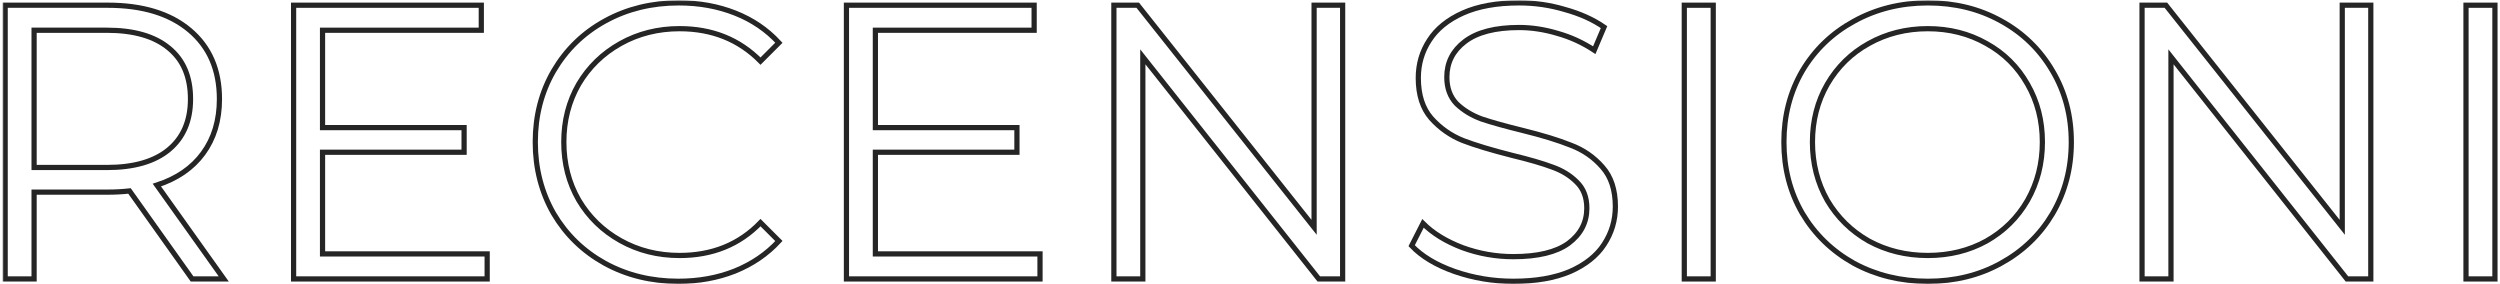 <?xml version="1.0" encoding="UTF-8"?> <svg xmlns="http://www.w3.org/2000/svg" width="959" height="109" viewBox="0 0 959 109" fill="none"> <mask id="path-1-outside-1" maskUnits="userSpaceOnUse" x="0.978" y="0.1" width="958" height="109" fill="black"> <rect fill="white" x="0.978" y="0.1" width="958" height="109"></rect> <path d="M73.678 107L49.678 73.25C46.978 73.55 44.178 73.7 41.278 73.7H13.078V107H1.978V2H41.278C54.678 2 65.178 5.2 72.778 11.6C80.378 18 84.178 26.8 84.178 38C84.178 46.2 82.078 53.15 77.878 58.85C73.778 64.45 67.878 68.5 60.178 71L85.828 107H73.678ZM40.978 64.25C51.378 64.25 59.328 61.95 64.828 57.35C70.328 52.75 73.078 46.3 73.078 38C73.078 29.5 70.328 23 64.828 18.5C59.328 13.9 51.378 11.6 40.978 11.6H13.078V64.25H40.978Z"></path> <path d="M186.876 97.4V107H112.626V2H184.626V11.6H123.726V48.95H178.026V58.4H123.726V97.4H186.876Z"></path> <path d="M260.232 107.9C249.832 107.9 240.432 105.6 232.032 101C223.732 96.4 217.182 90.05 212.382 81.95C207.682 73.75 205.332 64.6 205.332 54.5C205.332 44.4 207.682 35.3 212.382 27.2C217.182 19 223.782 12.6 232.182 8C240.582 3.4 249.982 1.1 260.382 1.1C268.182 1.1 275.382 2.4 281.982 5C288.582 7.6 294.182 11.4 298.782 16.4L291.732 23.45C283.532 15.15 273.182 11 260.682 11C252.382 11 244.832 12.9 238.032 16.7C231.232 20.5 225.882 25.7 221.982 32.3C218.182 38.9 216.282 46.3 216.282 54.5C216.282 62.7 218.182 70.1 221.982 76.7C225.882 83.3 231.232 88.5 238.032 92.3C244.832 96.1 252.382 98 260.682 98C273.282 98 283.632 93.8 291.732 85.4L298.782 92.45C294.182 97.45 288.532 101.3 281.832 104C275.232 106.6 268.032 107.9 260.232 107.9Z"></path> <path d="M398.945 97.4V107H324.695V2H396.695V11.6H335.795V48.95H390.095V58.4H335.795V97.4H398.945Z"></path> <path d="M515.036 2V107H505.887L438.387 21.8V107H427.286V2H436.436L504.087 87.2V2H515.036Z"></path> <path d="M580.508 107.9C572.708 107.9 565.208 106.65 558.008 104.15C550.908 101.65 545.408 98.35 541.508 94.25L545.858 85.7C549.658 89.5 554.708 92.6 561.008 95C567.308 97.3 573.808 98.45 580.508 98.45C589.908 98.45 596.958 96.75 601.658 93.35C606.358 89.85 608.708 85.35 608.708 79.85C608.708 75.65 607.408 72.3 604.808 69.8C602.308 67.3 599.208 65.4 595.508 64.1C591.808 62.7 586.658 61.2 580.058 59.6C572.158 57.6 565.858 55.7 561.158 53.9C556.458 52 552.408 49.15 549.008 45.35C545.708 41.55 544.058 36.4 544.058 29.9C544.058 24.6 545.458 19.8 548.258 15.5C551.058 11.1 555.358 7.6 561.158 5C566.958 2.4 574.158 1.1 582.758 1.1C588.758 1.1 594.608 1.95 600.308 3.65C606.108 5.25 611.108 7.5 615.308 10.4L611.558 19.25C607.158 16.35 602.458 14.2 597.458 12.8C592.458 11.3 587.558 10.55 582.758 10.55C573.558 10.55 566.608 12.35 561.908 15.95C557.308 19.45 555.008 24 555.008 29.6C555.008 33.8 556.258 37.2 558.758 39.8C561.358 42.3 564.558 44.25 568.358 45.65C572.258 46.95 577.458 48.4 583.958 50C591.658 51.9 597.858 53.8 602.558 55.7C607.358 57.5 611.408 60.3 614.708 64.1C618.008 67.8 619.658 72.85 619.658 79.25C619.658 84.55 618.208 89.4 615.308 93.8C612.508 98.1 608.158 101.55 602.258 104.15C596.358 106.65 589.108 107.9 580.508 107.9Z"></path> <path d="M646.093 2H657.193V107H646.093V2Z"></path> <path d="M739.507 107.9C729.107 107.9 719.657 105.6 711.157 101C702.757 96.3 696.157 89.9 691.357 81.8C686.657 73.7 684.307 64.6 684.307 54.5C684.307 44.4 686.657 35.3 691.357 27.2C696.157 19.1 702.757 12.75 711.157 8.15C719.657 3.45 729.107 1.1 739.507 1.1C749.907 1.1 759.257 3.4 767.557 8C775.957 12.6 782.557 19 787.357 27.2C792.157 35.3 794.557 44.4 794.557 54.5C794.557 64.6 792.157 73.75 787.357 81.95C782.557 90.05 775.957 96.4 767.557 101C759.257 105.6 749.907 107.9 739.507 107.9ZM739.507 98C747.807 98 755.307 96.15 762.007 92.45C768.707 88.65 773.957 83.45 777.757 76.85C781.557 70.15 783.457 62.7 783.457 54.5C783.457 46.3 781.557 38.9 777.757 32.3C773.957 25.6 768.707 20.4 762.007 16.7C755.307 12.9 747.807 11 739.507 11C731.207 11 723.657 12.9 716.857 16.7C710.157 20.4 704.857 25.6 700.957 32.3C697.157 38.9 695.257 46.3 695.257 54.5C695.257 62.7 697.157 70.15 700.957 76.85C704.857 83.45 710.157 88.65 716.857 92.45C723.657 96.15 731.207 98 739.507 98Z"></path> <path d="M909.437 2V107H900.287L832.787 21.8V107H821.687V2H830.837L898.487 87.2V2H909.437Z"></path> <path d="M945.958 2H957.058V107H945.958V2Z"></path> </mask> <path d="M73.678 107L49.678 73.25C46.978 73.55 44.178 73.7 41.278 73.7H13.078V107H1.978V2H41.278C54.678 2 65.178 5.2 72.778 11.6C80.378 18 84.178 26.8 84.178 38C84.178 46.2 82.078 53.15 77.878 58.85C73.778 64.45 67.878 68.5 60.178 71L85.828 107H73.678ZM40.978 64.25C51.378 64.25 59.328 61.95 64.828 57.35C70.328 52.75 73.078 46.3 73.078 38C73.078 29.5 70.328 23 64.828 18.5C59.328 13.9 51.378 11.6 40.978 11.6H13.078V64.25H40.978Z" stroke="#252525" stroke-width="2" mask="url(#path-1-outside-1)"></path> <path d="M186.876 97.4V107H112.626V2H184.626V11.6H123.726V48.95H178.026V58.4H123.726V97.4H186.876Z" stroke="#252525" stroke-width="2" mask="url(#path-1-outside-1)"></path> <path d="M260.232 107.9C249.832 107.9 240.432 105.6 232.032 101C223.732 96.4 217.182 90.05 212.382 81.95C207.682 73.75 205.332 64.6 205.332 54.5C205.332 44.4 207.682 35.3 212.382 27.2C217.182 19 223.782 12.6 232.182 8C240.582 3.4 249.982 1.1 260.382 1.1C268.182 1.1 275.382 2.4 281.982 5C288.582 7.6 294.182 11.4 298.782 16.4L291.732 23.45C283.532 15.15 273.182 11 260.682 11C252.382 11 244.832 12.9 238.032 16.7C231.232 20.5 225.882 25.7 221.982 32.3C218.182 38.9 216.282 46.3 216.282 54.5C216.282 62.7 218.182 70.1 221.982 76.7C225.882 83.3 231.232 88.5 238.032 92.3C244.832 96.1 252.382 98 260.682 98C273.282 98 283.632 93.8 291.732 85.4L298.782 92.45C294.182 97.45 288.532 101.3 281.832 104C275.232 106.6 268.032 107.9 260.232 107.9Z" stroke="#252525" stroke-width="2" mask="url(#path-1-outside-1)"></path> <path d="M398.945 97.4V107H324.695V2H396.695V11.6H335.795V48.95H390.095V58.4H335.795V97.4H398.945Z" stroke="#252525" stroke-width="2" mask="url(#path-1-outside-1)"></path> <path d="M515.036 2V107H505.887L438.387 21.8V107H427.286V2H436.436L504.087 87.2V2H515.036Z" stroke="#252525" stroke-width="2" mask="url(#path-1-outside-1)"></path> <path d="M580.508 107.9C572.708 107.9 565.208 106.65 558.008 104.15C550.908 101.65 545.408 98.35 541.508 94.25L545.858 85.7C549.658 89.5 554.708 92.6 561.008 95C567.308 97.3 573.808 98.45 580.508 98.45C589.908 98.45 596.958 96.75 601.658 93.35C606.358 89.85 608.708 85.35 608.708 79.85C608.708 75.65 607.408 72.3 604.808 69.8C602.308 67.3 599.208 65.4 595.508 64.1C591.808 62.7 586.658 61.2 580.058 59.6C572.158 57.6 565.858 55.7 561.158 53.9C556.458 52 552.408 49.15 549.008 45.35C545.708 41.55 544.058 36.4 544.058 29.9C544.058 24.6 545.458 19.8 548.258 15.5C551.058 11.1 555.358 7.6 561.158 5C566.958 2.4 574.158 1.1 582.758 1.1C588.758 1.1 594.608 1.95 600.308 3.65C606.108 5.25 611.108 7.5 615.308 10.4L611.558 19.25C607.158 16.35 602.458 14.2 597.458 12.8C592.458 11.3 587.558 10.55 582.758 10.55C573.558 10.55 566.608 12.35 561.908 15.95C557.308 19.45 555.008 24 555.008 29.6C555.008 33.8 556.258 37.2 558.758 39.8C561.358 42.3 564.558 44.25 568.358 45.65C572.258 46.95 577.458 48.4 583.958 50C591.658 51.9 597.858 53.8 602.558 55.7C607.358 57.5 611.408 60.3 614.708 64.1C618.008 67.8 619.658 72.85 619.658 79.25C619.658 84.55 618.208 89.4 615.308 93.8C612.508 98.1 608.158 101.55 602.258 104.15C596.358 106.65 589.108 107.9 580.508 107.9Z" stroke="#252525" stroke-width="2" mask="url(#path-1-outside-1)"></path> <path d="M646.093 2H657.193V107H646.093V2Z" stroke="#252525" stroke-width="2" mask="url(#path-1-outside-1)"></path> <path d="M739.507 107.9C729.107 107.9 719.657 105.6 711.157 101C702.757 96.3 696.157 89.9 691.357 81.8C686.657 73.7 684.307 64.6 684.307 54.5C684.307 44.4 686.657 35.3 691.357 27.2C696.157 19.1 702.757 12.75 711.157 8.15C719.657 3.45 729.107 1.1 739.507 1.1C749.907 1.1 759.257 3.4 767.557 8C775.957 12.6 782.557 19 787.357 27.2C792.157 35.3 794.557 44.4 794.557 54.5C794.557 64.6 792.157 73.75 787.357 81.95C782.557 90.05 775.957 96.4 767.557 101C759.257 105.6 749.907 107.9 739.507 107.9ZM739.507 98C747.807 98 755.307 96.15 762.007 92.45C768.707 88.65 773.957 83.45 777.757 76.85C781.557 70.15 783.457 62.7 783.457 54.5C783.457 46.3 781.557 38.9 777.757 32.3C773.957 25.6 768.707 20.4 762.007 16.7C755.307 12.9 747.807 11 739.507 11C731.207 11 723.657 12.9 716.857 16.7C710.157 20.4 704.857 25.6 700.957 32.3C697.157 38.9 695.257 46.3 695.257 54.5C695.257 62.7 697.157 70.15 700.957 76.85C704.857 83.45 710.157 88.65 716.857 92.45C723.657 96.15 731.207 98 739.507 98Z" stroke="#252525" stroke-width="2" mask="url(#path-1-outside-1)"></path> <path d="M909.437 2V107H900.287L832.787 21.8V107H821.687V2H830.837L898.487 87.2V2H909.437Z" stroke="#252525" stroke-width="2" mask="url(#path-1-outside-1)"></path> <path d="M945.958 2H957.058V107H945.958V2Z" stroke="#252525" stroke-width="2" mask="url(#path-1-outside-1)"></path> </svg> 
